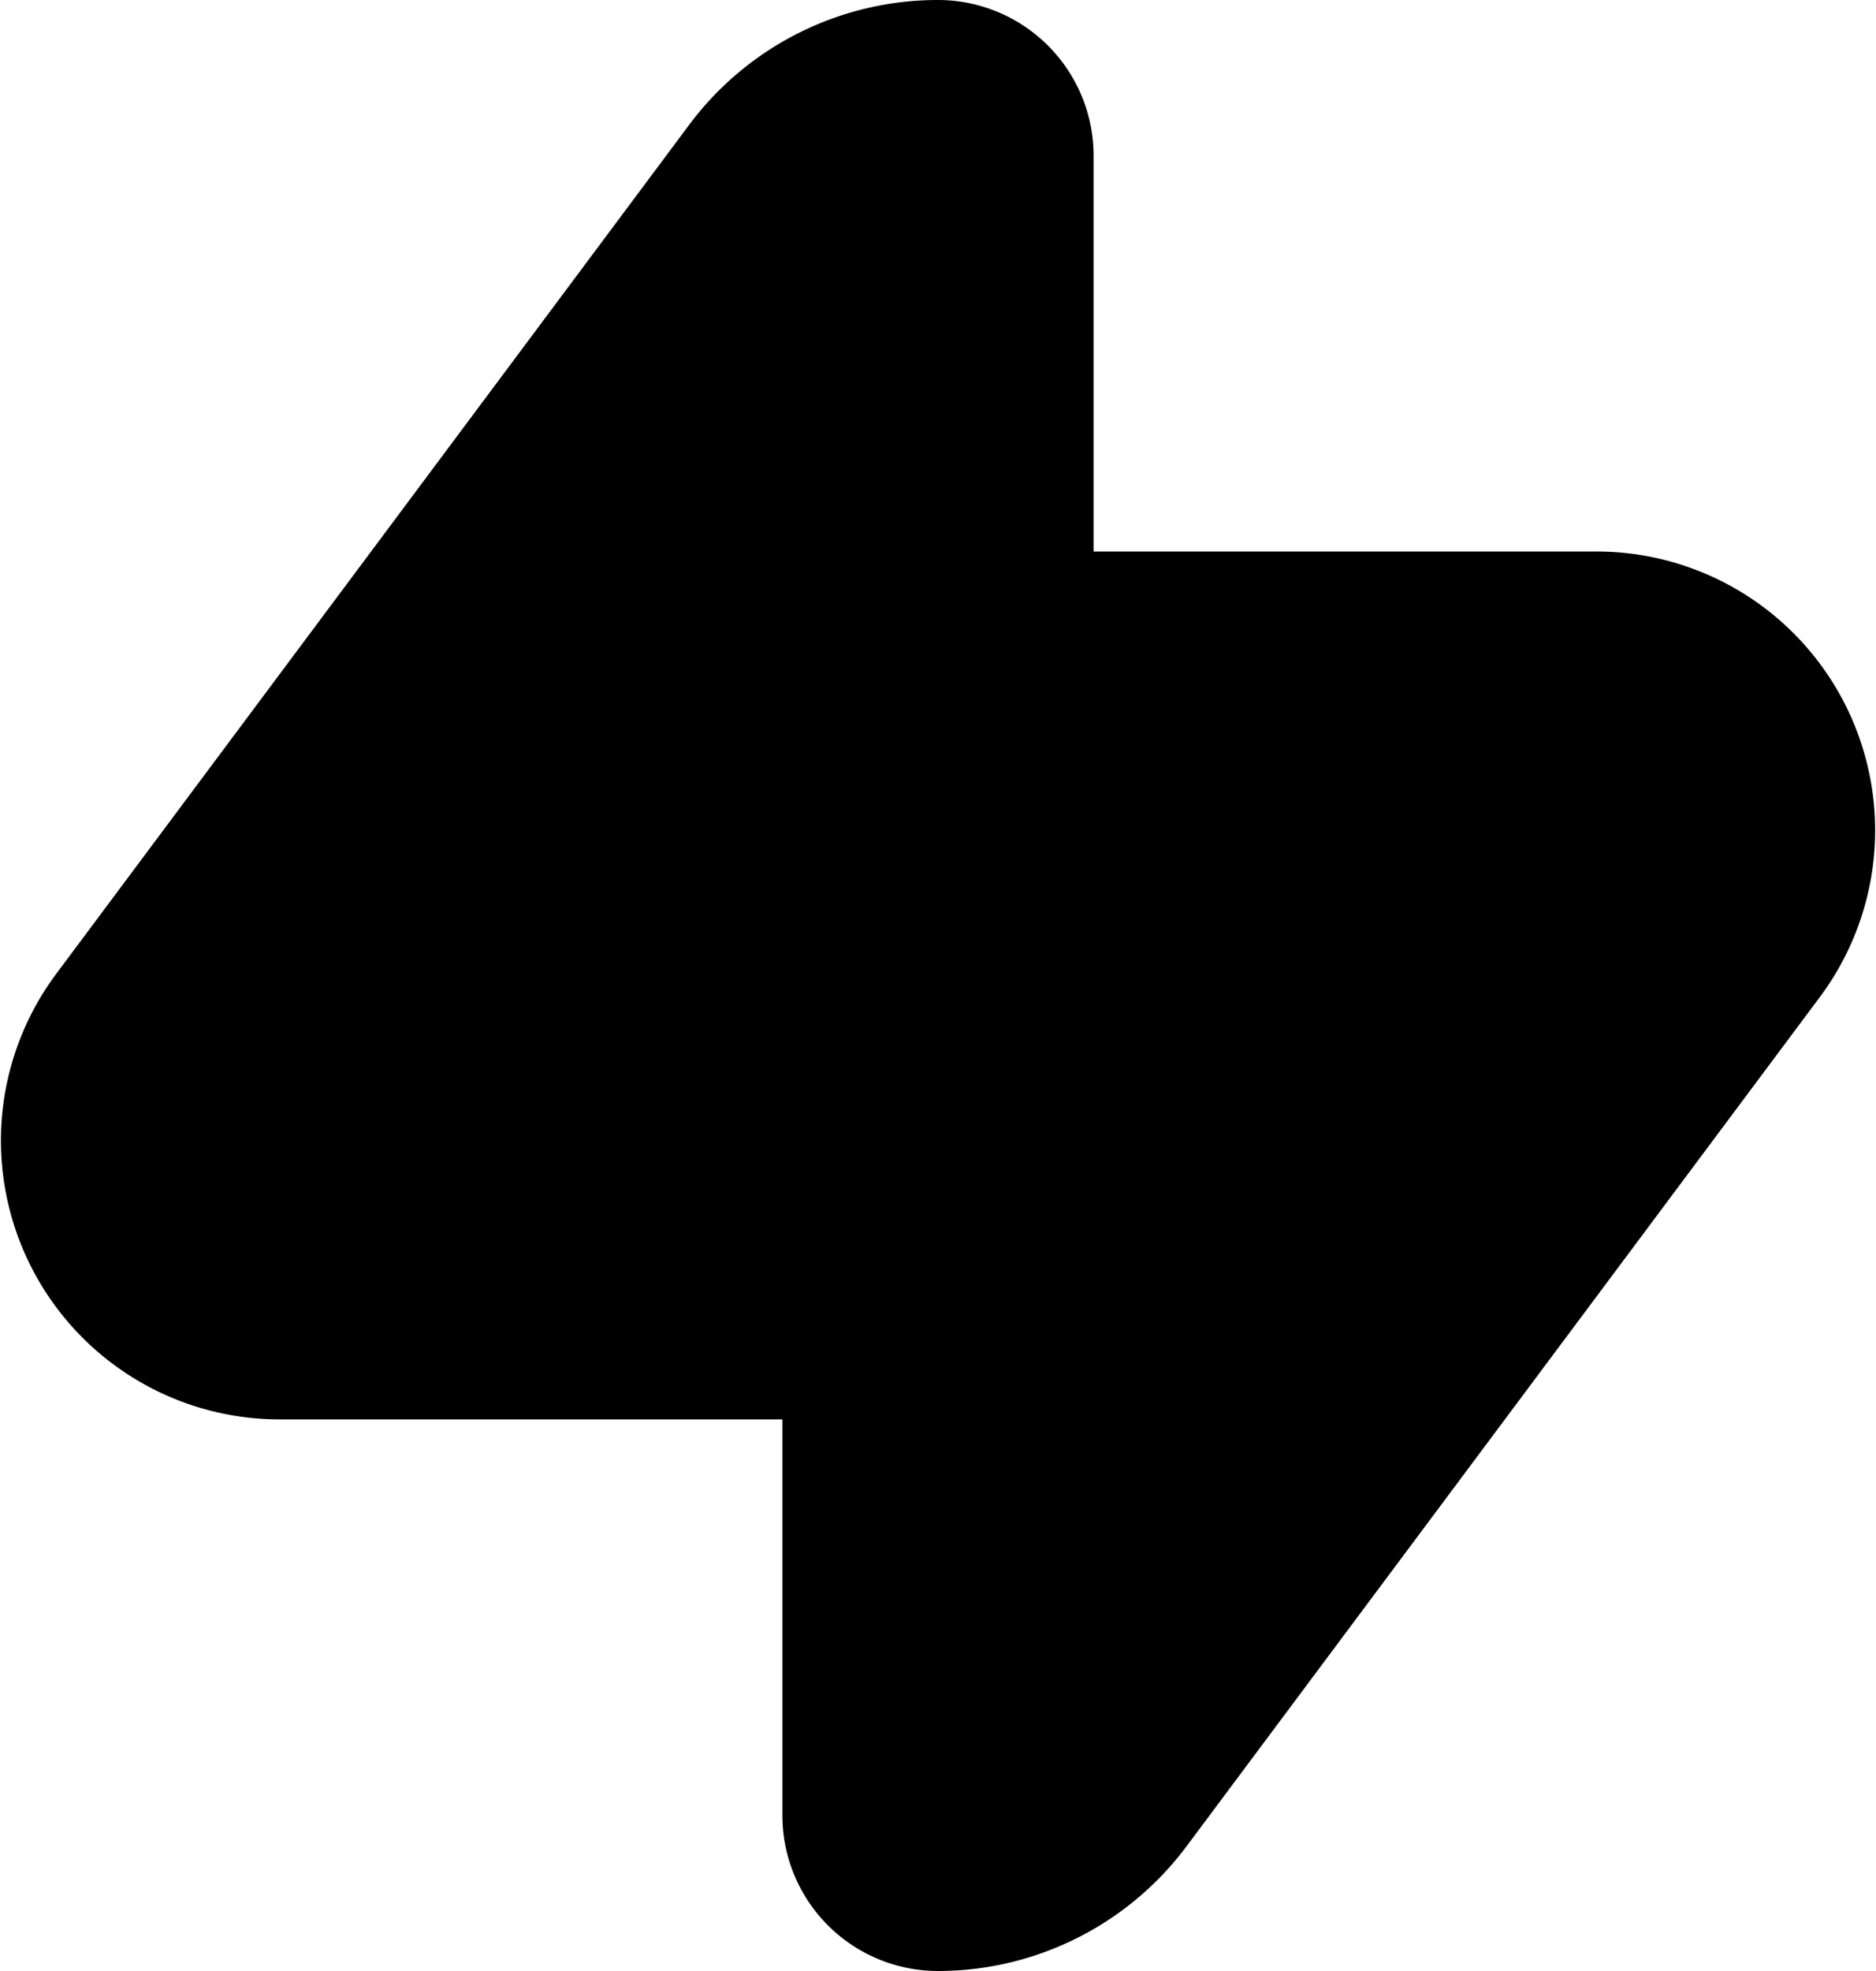 <svg xmlns="http://www.w3.org/2000/svg" width="20" height="21"><path fill-rule="evenodd" d="M10 0a1.66 1.66 0 0 1 1.659 1.659v4.217h5.359a2.971 2.971 0 0 1 2.382 4.749l-6.75 9.046A3.307 3.307 0 0 1 10 21a1.659 1.659 0 0 1-1.659-1.659v-4.218H2.98A2.971 2.971 0 0 1 .6 10.375l6.748-9.046A3.307 3.307 0 0 1 10 0Z"/></svg>